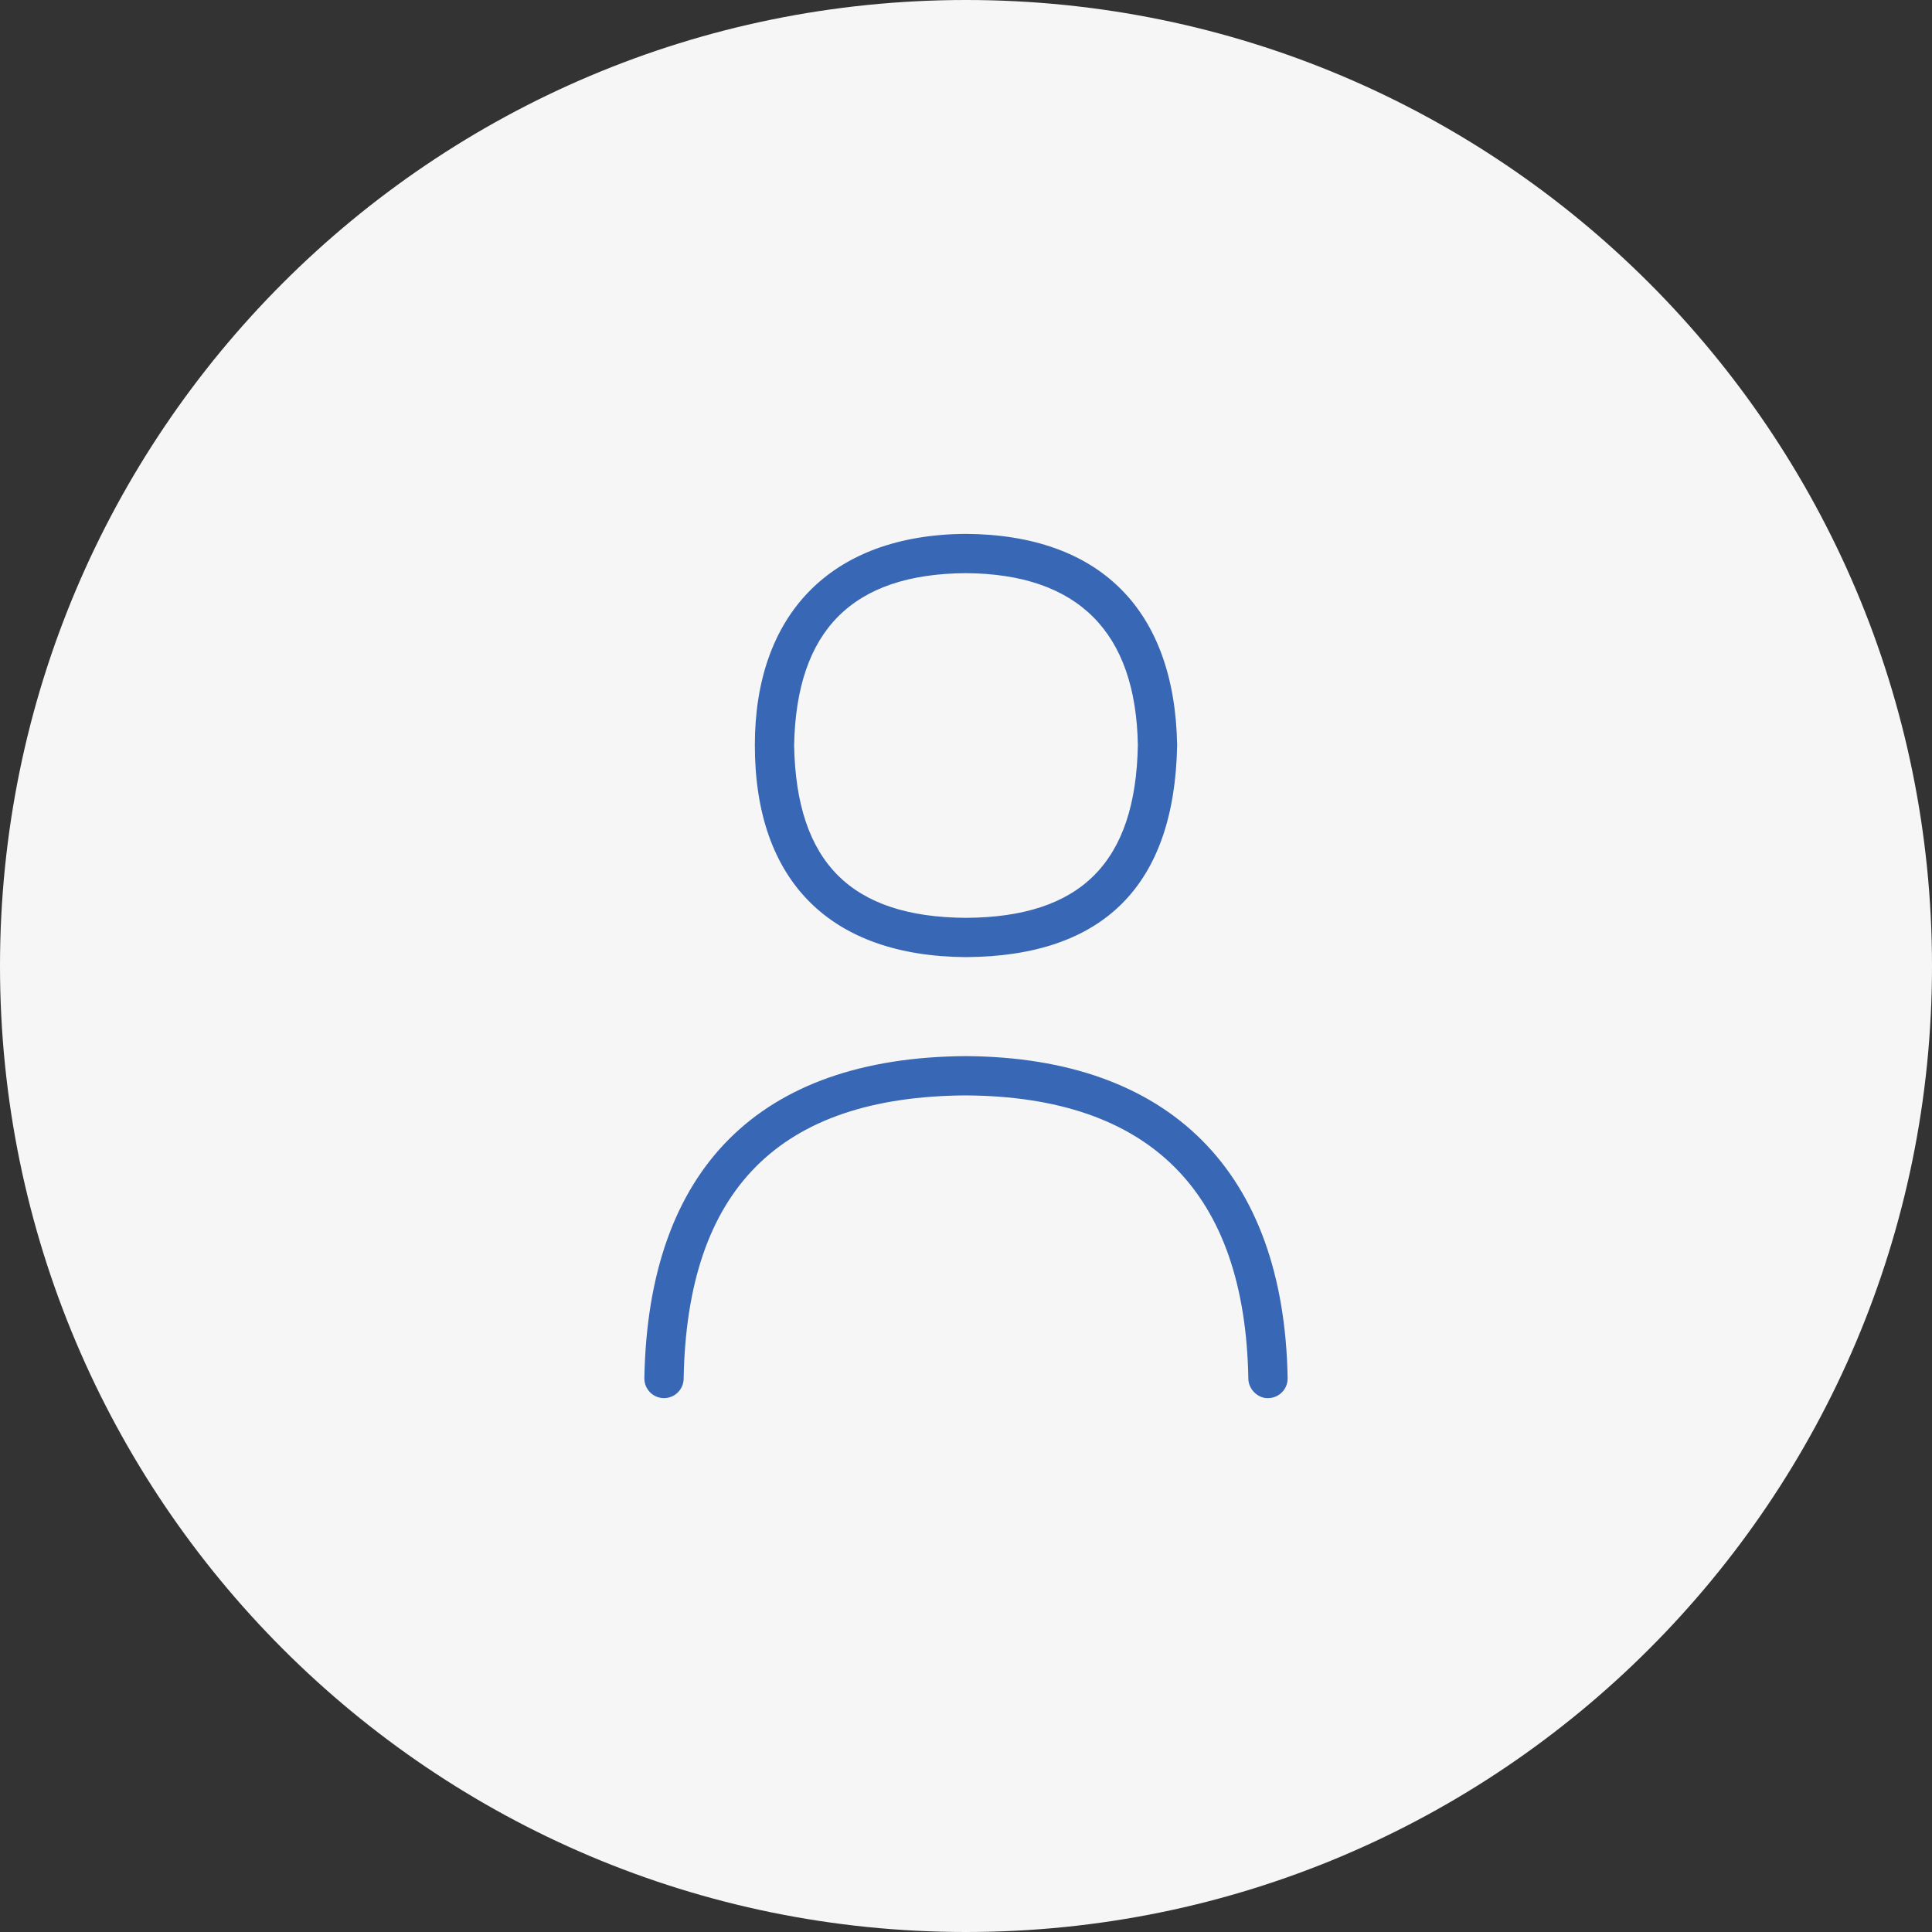 <svg xmlns="http://www.w3.org/2000/svg" width="500" height="500" viewBox="0 0 500 500" fill="none"><rect x="0" y="0" width="500" height="500" fill="#333333" stroke="none"/><g clip-path="url(#clip0_1577_665)"><path d="M250 500C388.071 500 500 388.071 500 250C500 111.929 388.071 0 250 0C111.929 0 0 111.929 0 250C0 388.071 111.929 500 250 500Z" fill="#F6F6F6"></path><path d="M250.028 247.702C285.611 247.489 303.982 229.097 304.643 192.843C304.033 157.809 284.645 138.39 249.967 138.167C214.872 138.38 195.352 159.171 195.352 192.843C195.352 228.04 214.882 247.489 250.028 247.702ZM249.967 148.333C278.993 148.526 293.968 163.563 294.477 192.843C293.917 223.16 279.776 237.363 250.028 237.536C220.24 237.363 206.098 223.19 205.518 192.934C206.077 163.105 220.636 148.516 249.967 148.333Z" fill="#3867B5"></path><path d="M249.973 273.322C196.506 273.658 167.735 302.47 166.759 356.658C166.708 359.464 168.944 361.782 171.75 361.833H171.842C174.607 361.833 176.874 359.617 176.925 356.841C177.8 307.787 201.712 283.784 249.963 283.489C297.634 283.794 322.237 308.479 323.071 356.841C323.122 359.647 325.664 361.976 328.246 361.833C331.052 361.782 333.289 359.475 333.238 356.658C332.313 303.263 302.768 273.658 249.973 273.322Z" fill="#3867B5"></path></g><defs><clipPath id="clip0_1577_665"><rect width="500" height="500" fill="white"></rect></clipPath></defs></svg>